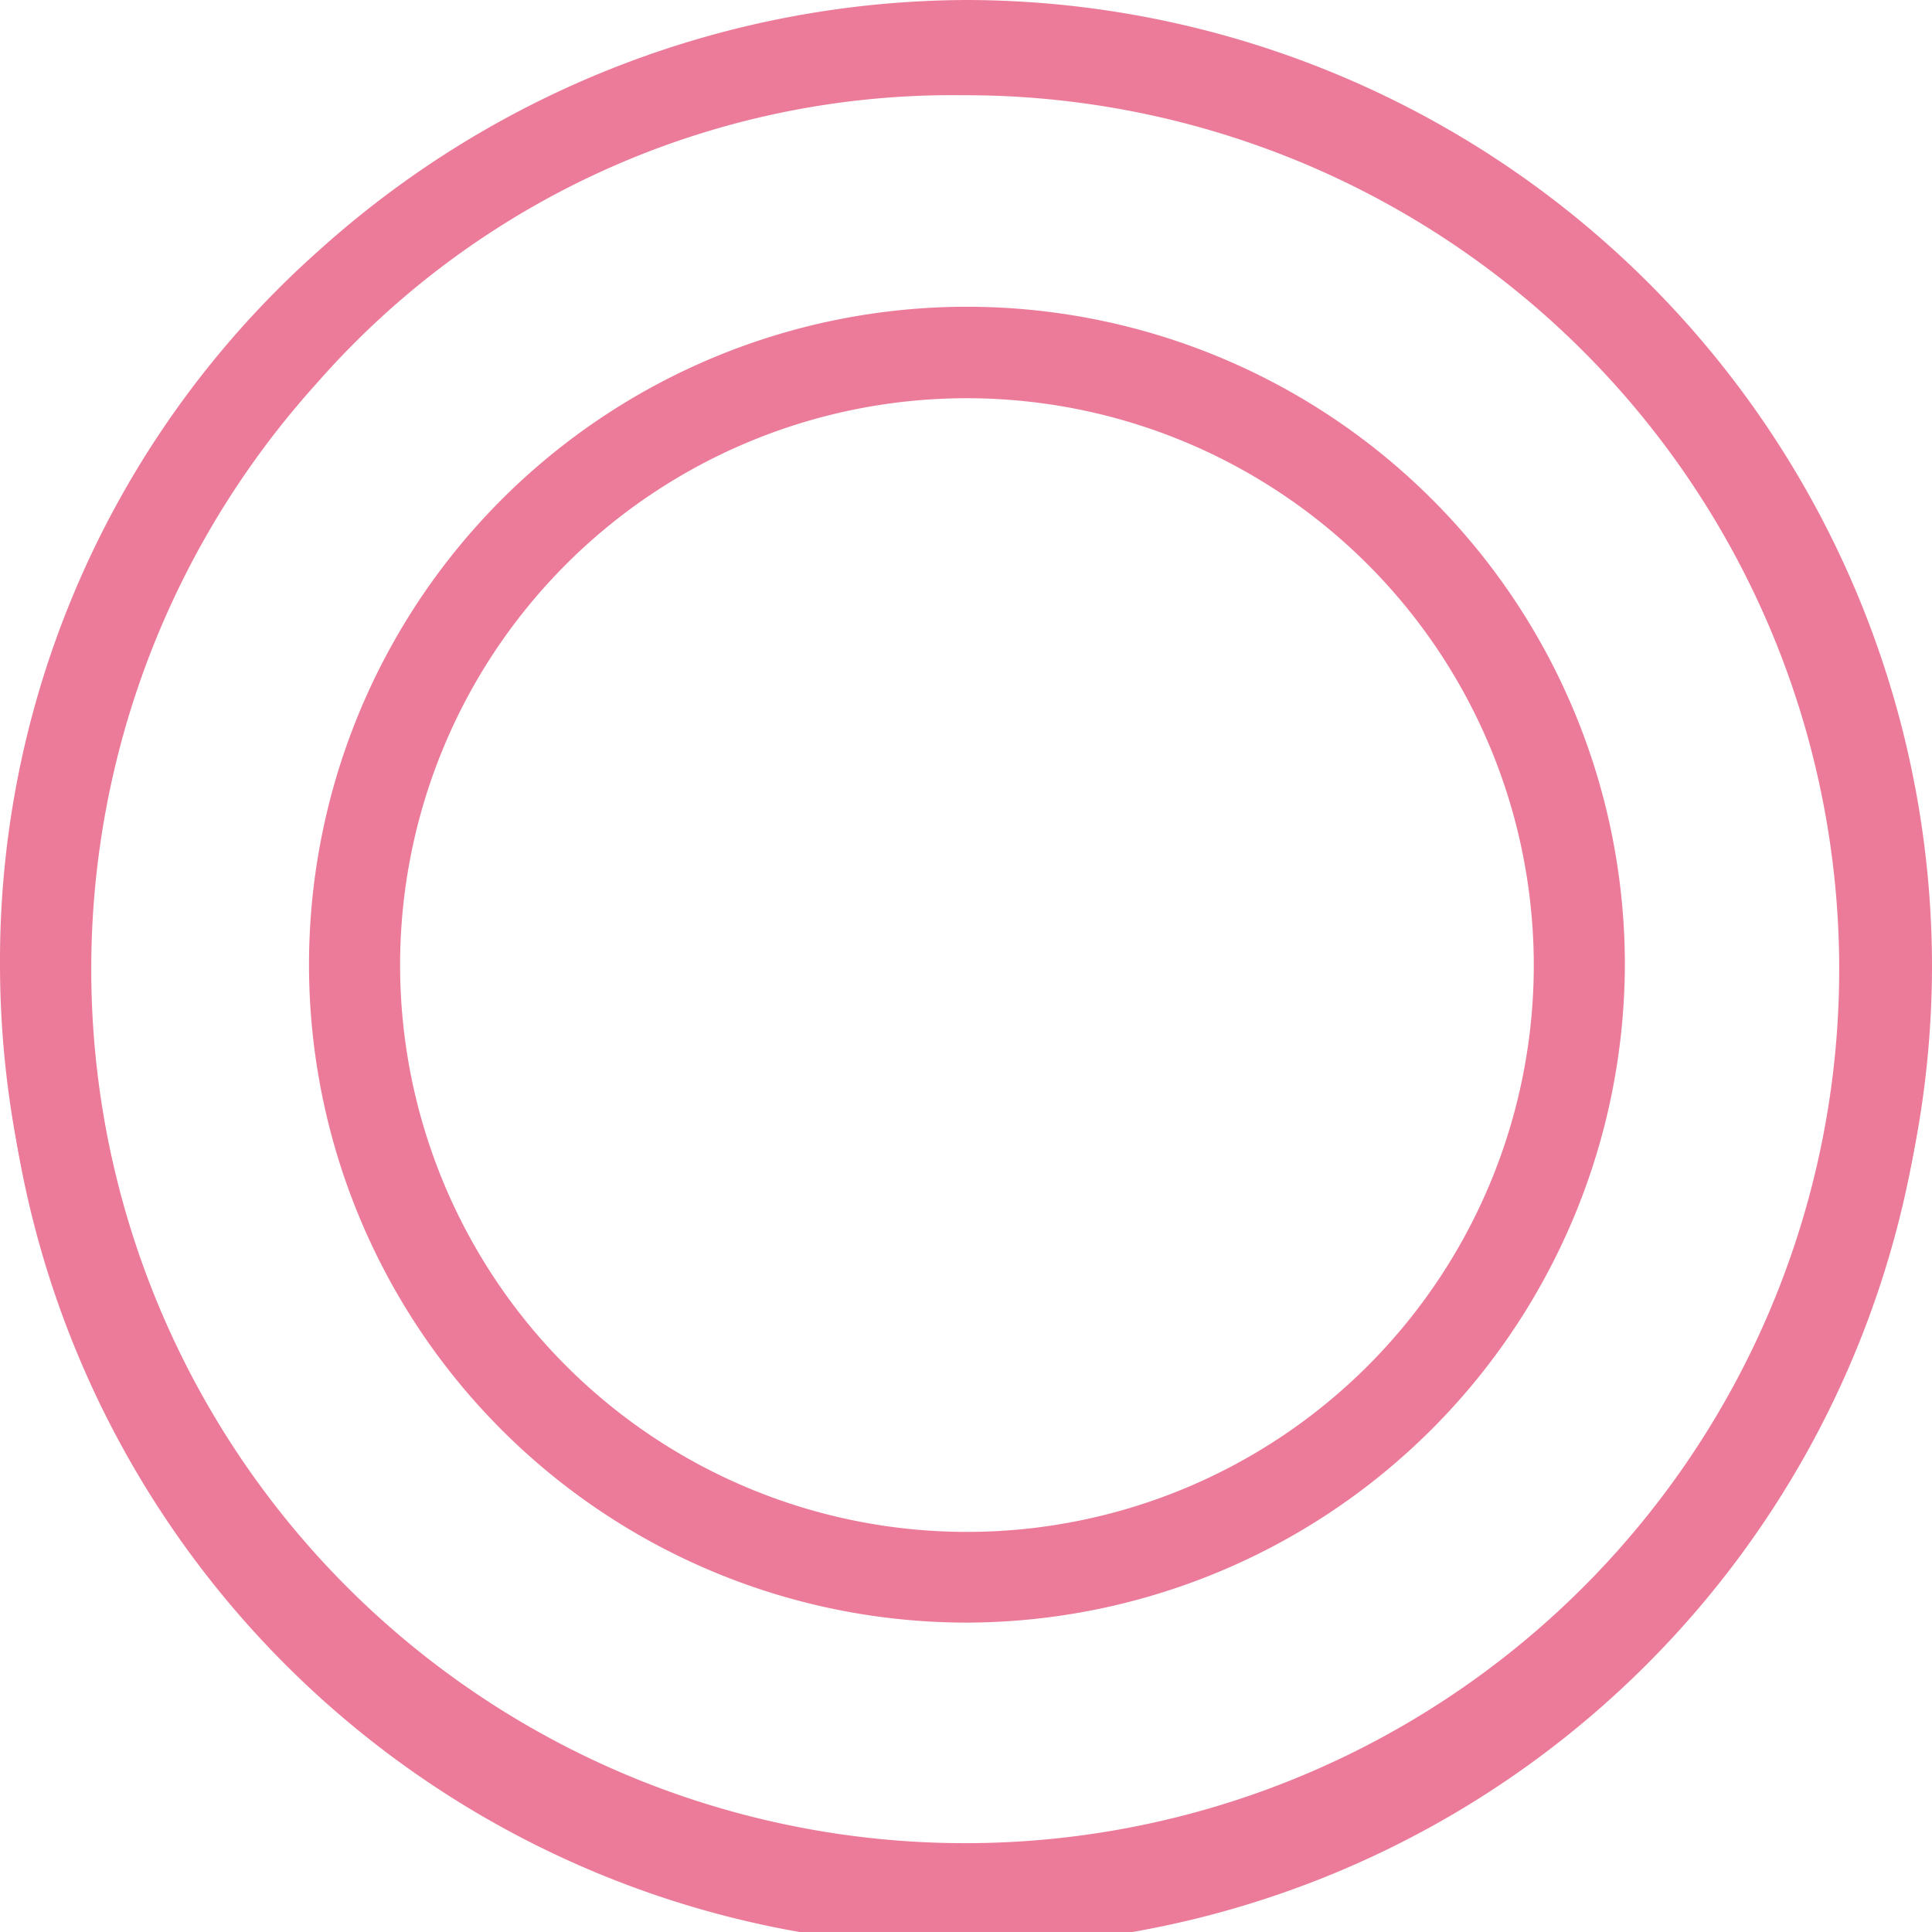 <svg xmlns="http://www.w3.org/2000/svg" viewBox="0 0 51.33 51.33"><defs><style>.cls-1{fill:#ec7b99;}</style></defs><g id="レイヤー_2" data-name="レイヤー 2"><g id="レイヤー_1-2" data-name="レイヤー 1"><path class="cls-1" d="M25.7,51.33A25.72,25.72,0,0,1,0,25.64a25.24,25.24,0,0,1,8.49-19A25.84,25.84,0,0,1,25.7,0,25.69,25.69,0,0,1,51.33,25.64,25.69,25.69,0,0,1,25.7,51.33Zm-.12-48.8A22.45,22.45,0,0,0,8.4,10.2,23.22,23.22,0,1,0,25.58,2.53Zm.12,40.58A17.48,17.48,0,1,1,43.17,25.64,17.53,17.53,0,0,1,25.7,43.11Zm-.06-32.53A15.06,15.06,0,1,0,40.75,25.64,15.07,15.07,0,0,0,25.64,10.58Z"/><path class="cls-1" d="M44.64,8.55a25.26,25.26,0,0,1,6.59,17.09,25.57,25.57,0,1,1-51.13,0A25.12,25.12,0,0,1,8.55,6.69,25.89,25.89,0,0,1,25.7.1,25.1,25.1,0,0,1,44.64,8.55ZM8.32,10.13a23.32,23.32,0,1,0,17.26-7.7A22.55,22.55,0,0,0,8.32,10.13ZM43.07,25.64A17.41,17.41,0,1,1,25.7,8.26,17.34,17.34,0,0,1,43.07,25.64Zm-32.59,0A15.19,15.19,0,1,0,25.64,10.48,15.17,15.17,0,0,0,10.48,25.64Z"/></g></g></svg>